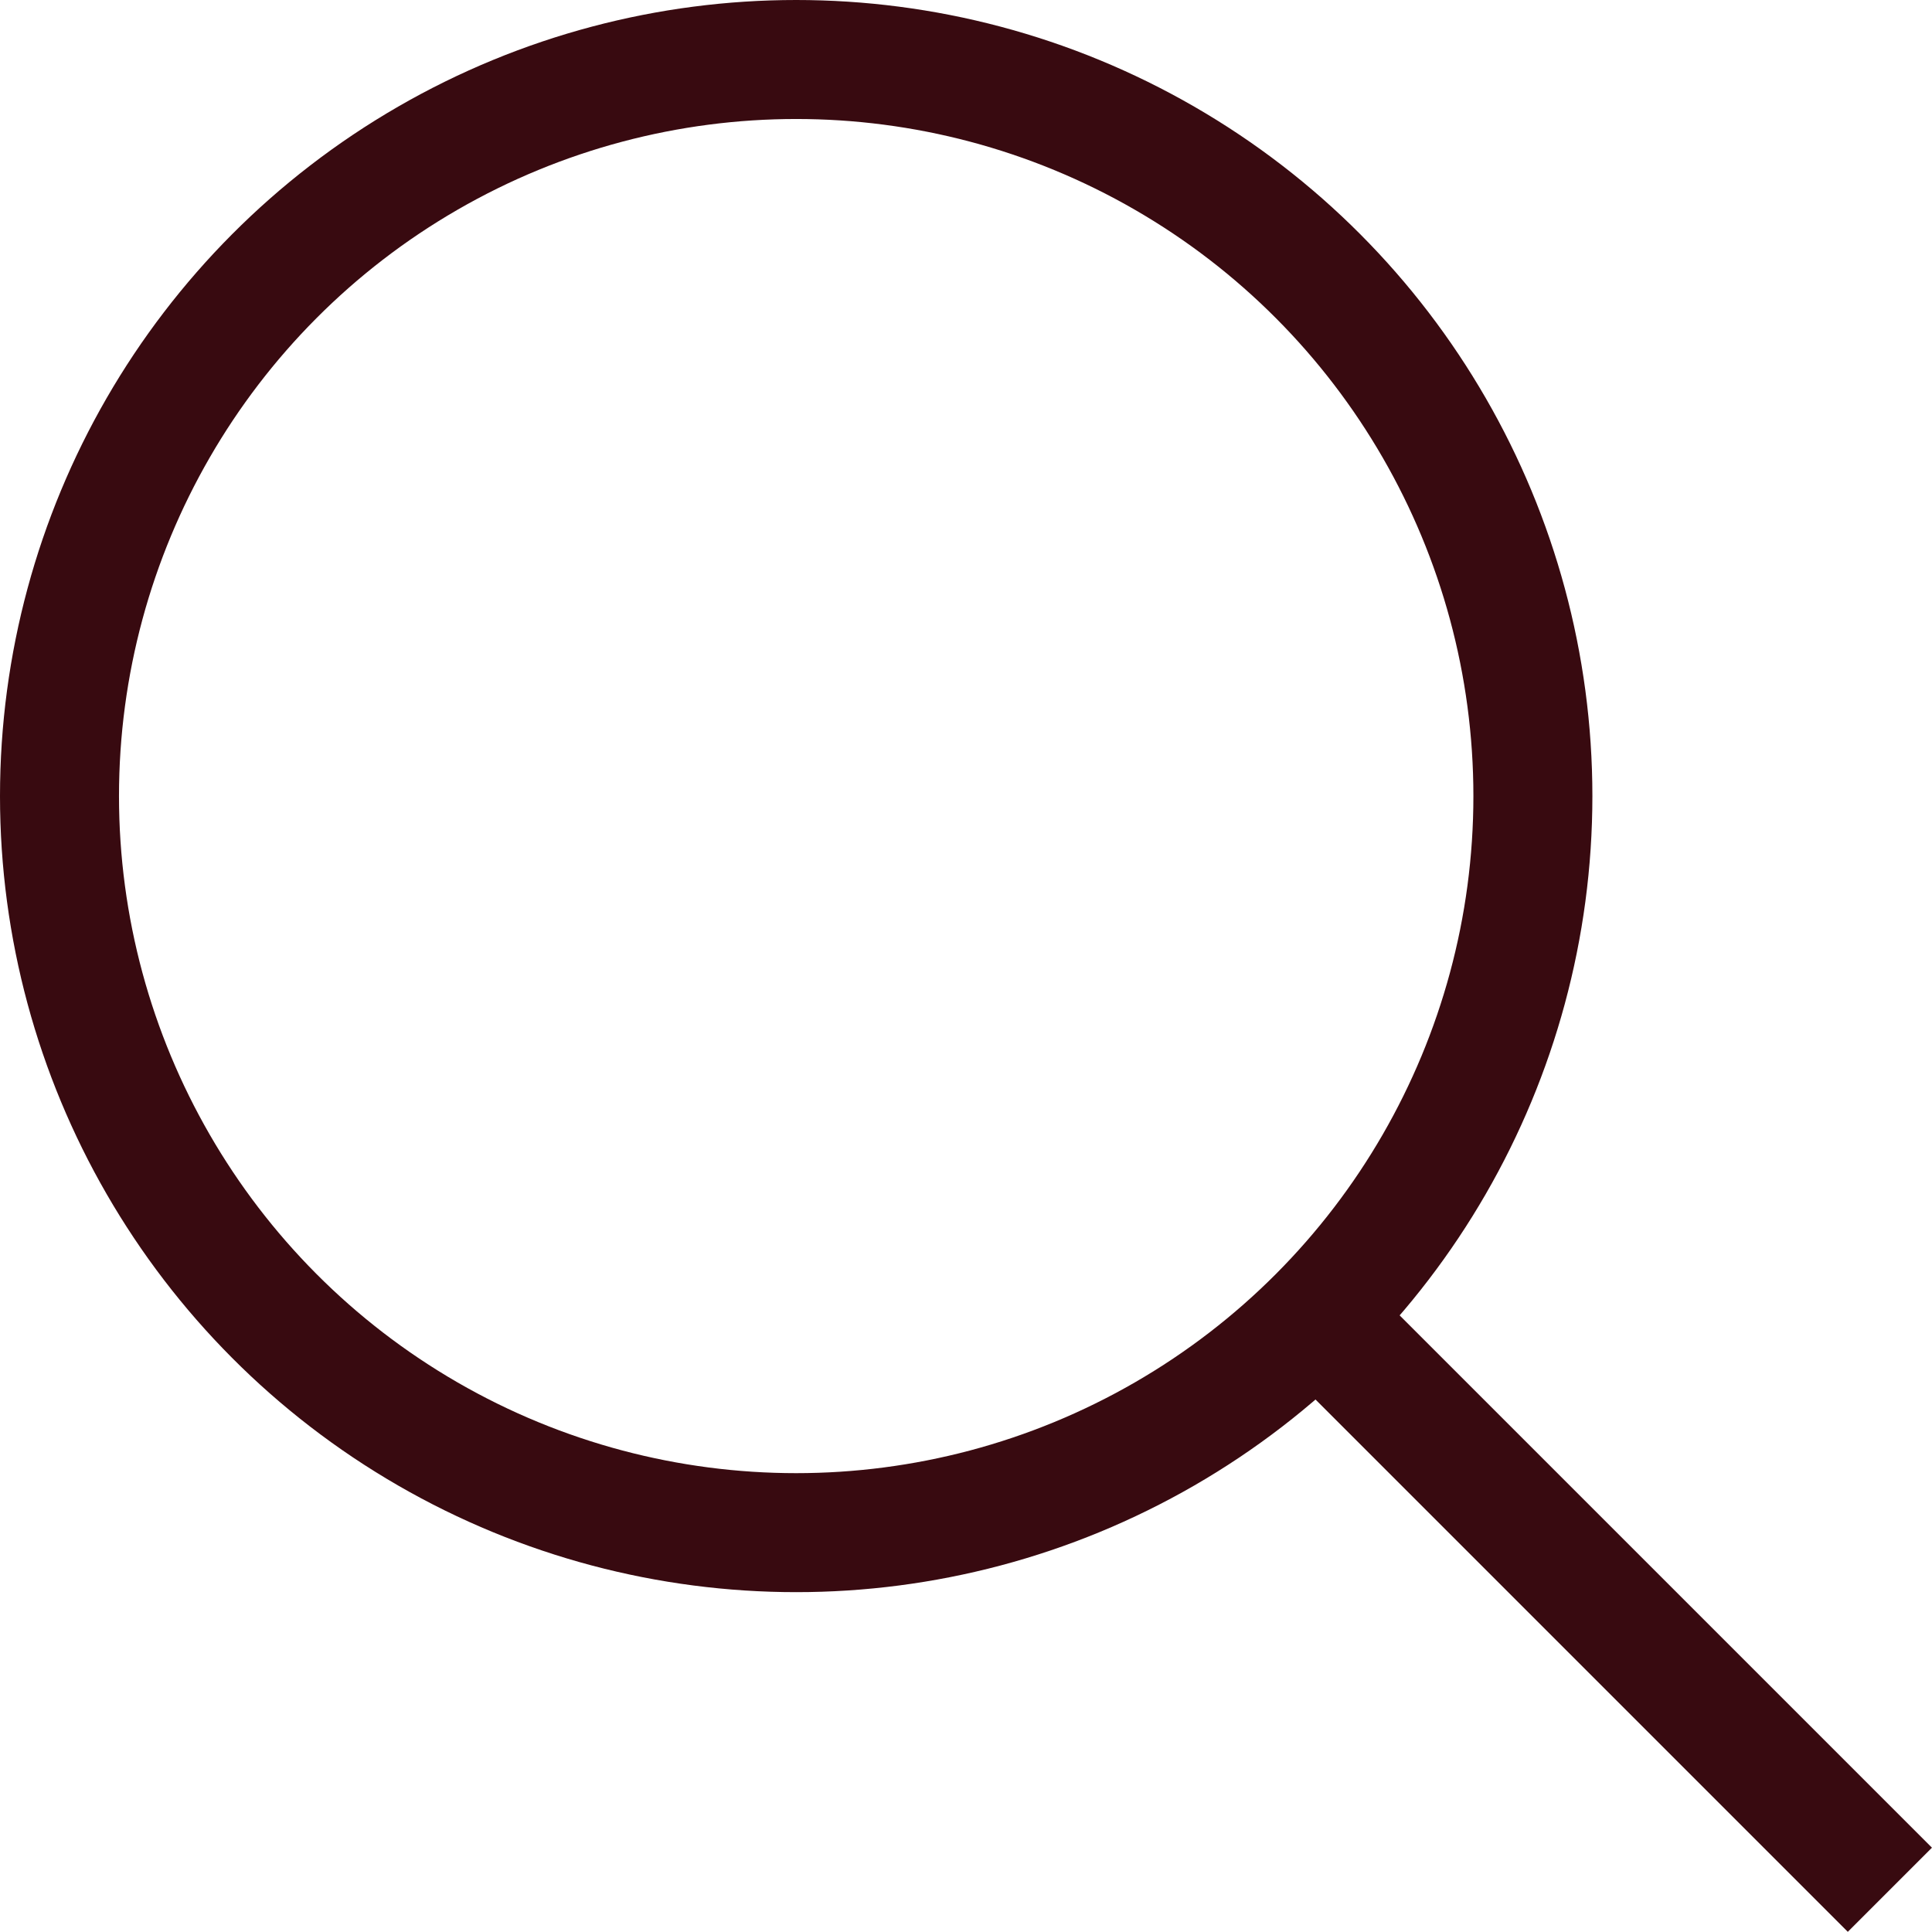 <svg xmlns="http://www.w3.org/2000/svg" width="16.236" height="16.235" viewBox="0 0 16.236 16.235"><g transform="translate(0.5 0.5)"><ellipse cx="6.191" cy="6.19" rx="6.191" ry="6.19" transform="translate(0 0)" fill="none" stroke="#380A10" stroke-miterlimit="10" stroke-width="1"/><line x1="4.684" y1="4.684" transform="translate(10.698 10.697)" fill="none" stroke="#380A10" stroke-miterlimit="10" stroke-width="1"/></g></svg>